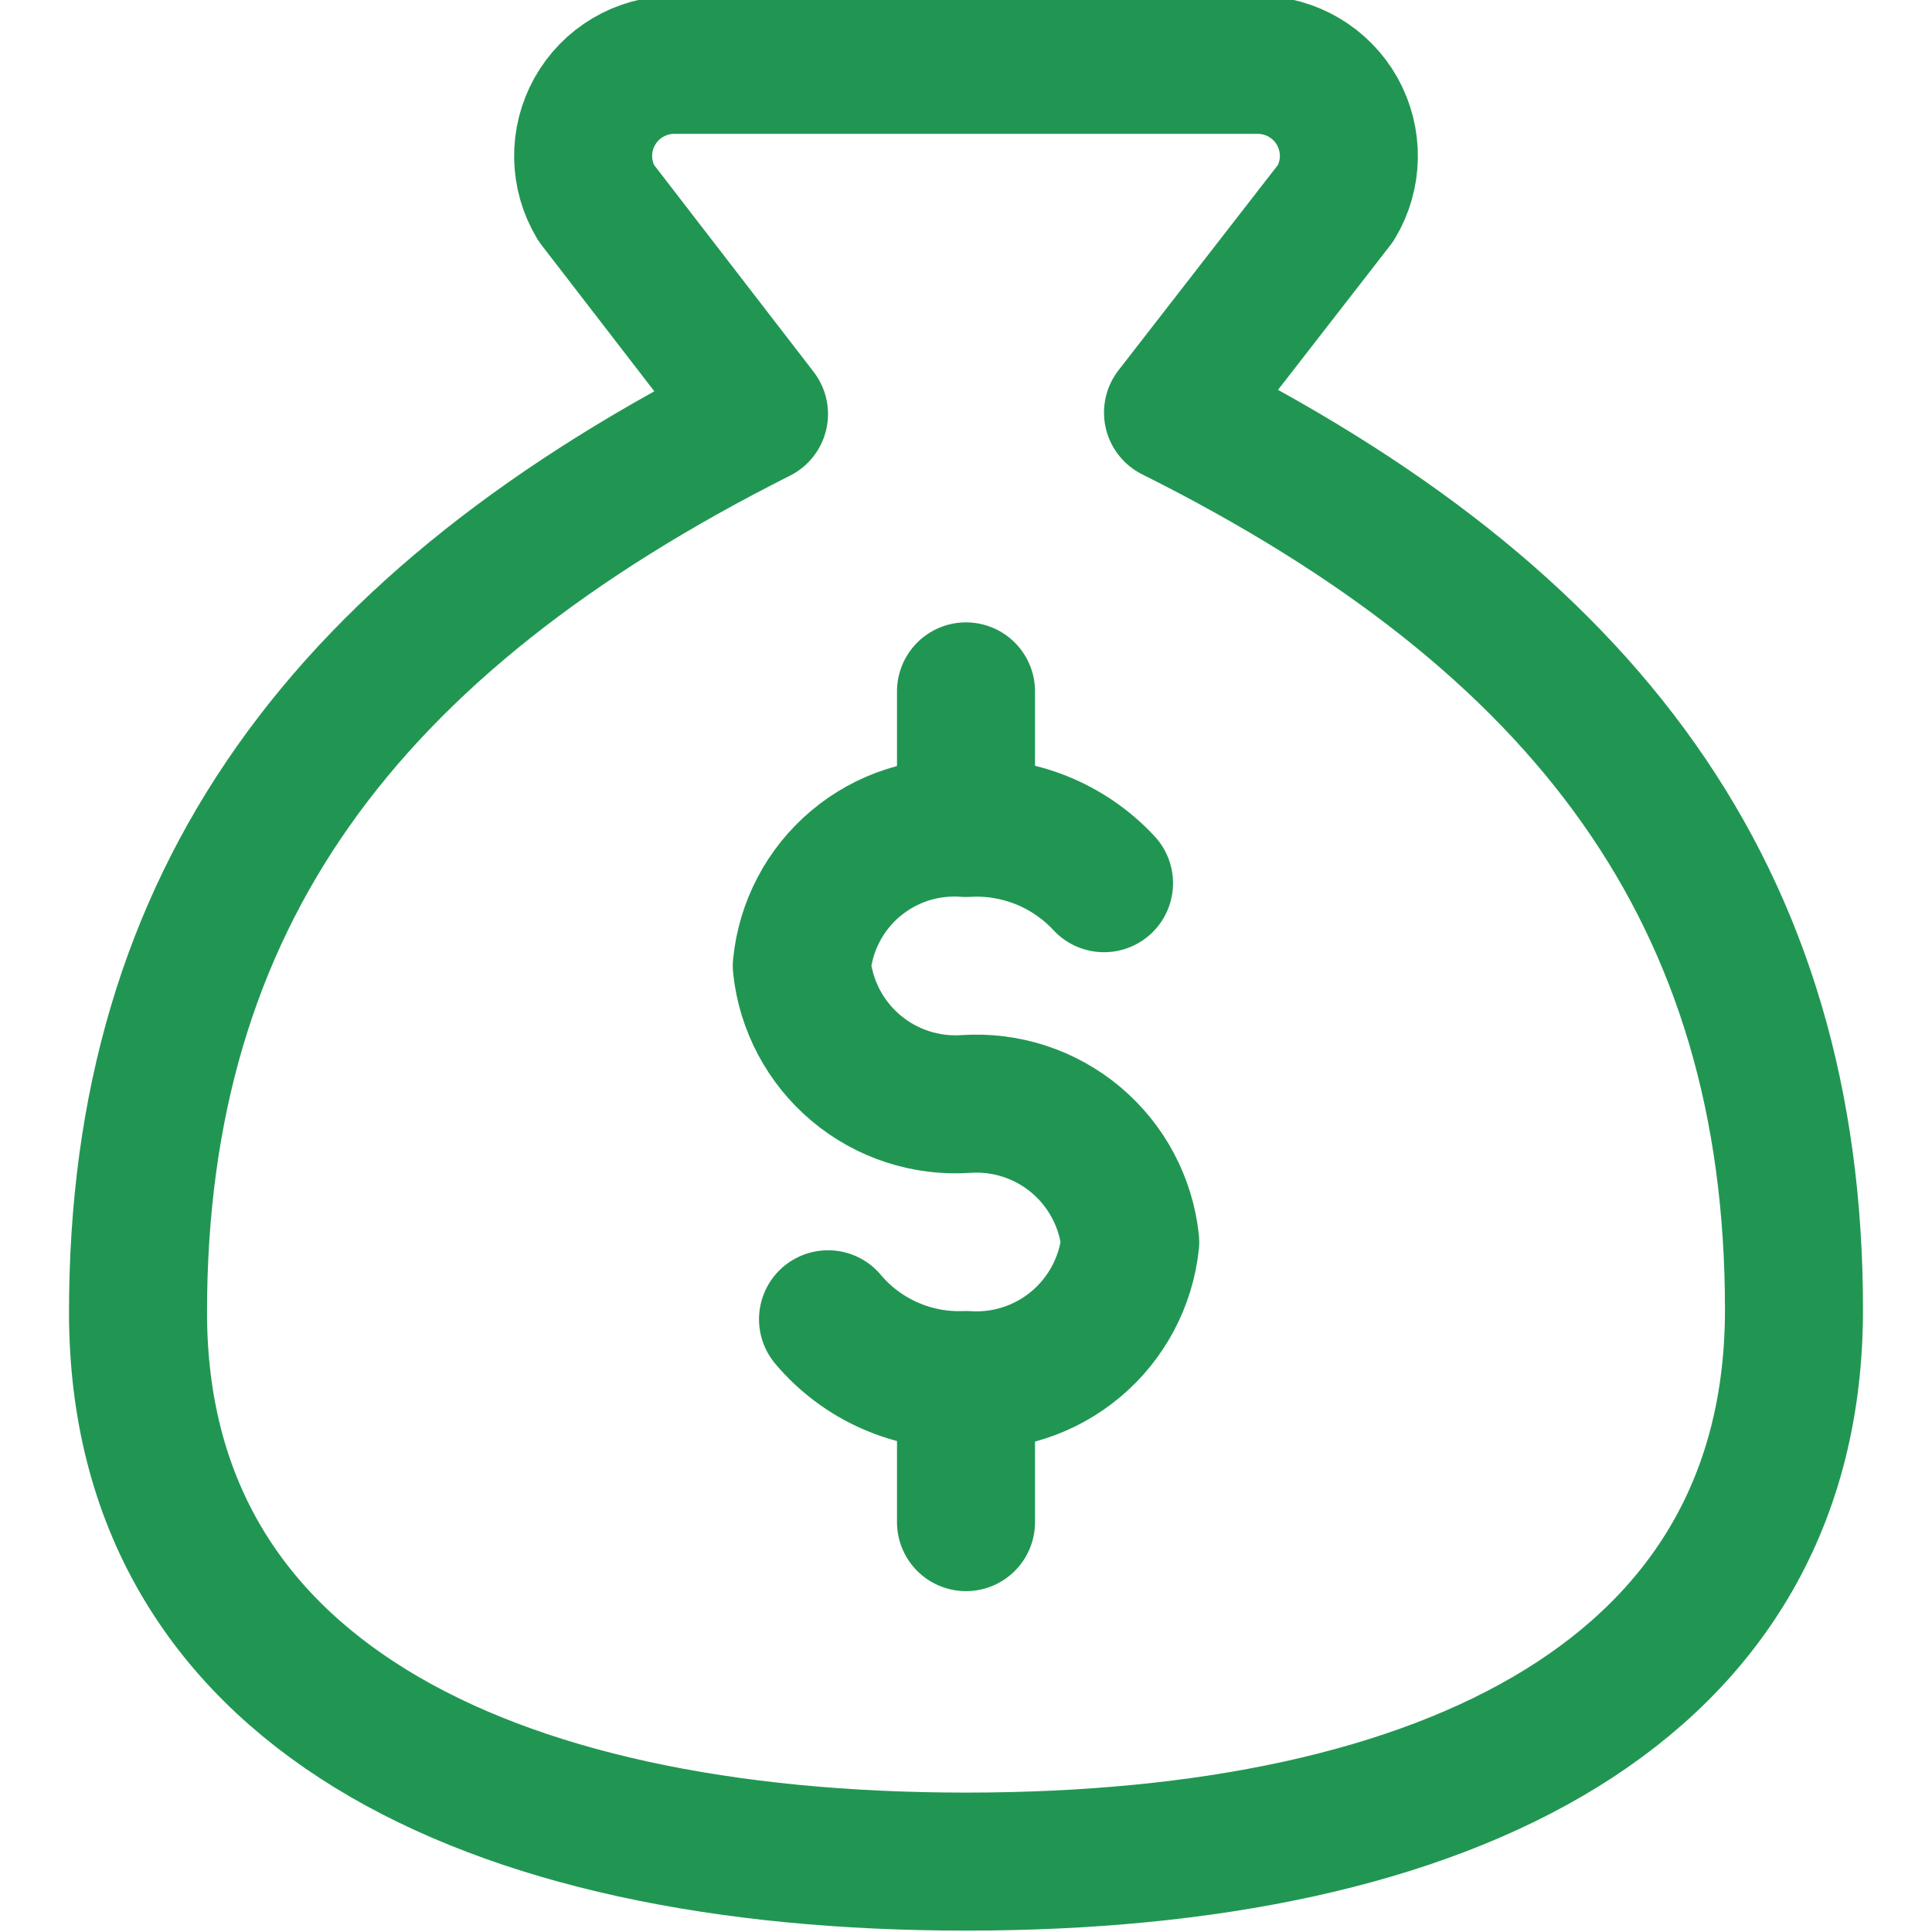 <svg width="48" height="48" viewBox="0 0 48 48" fill="none" xmlns="http://www.w3.org/2000/svg">
<g clip-path="url(#clip0_74_1099)">
<path d="M24 34.354V37.817" stroke="#219653" stroke-width="3.429" stroke-linecap="round" stroke-linejoin="round"/>
<path d="M24 17.177V20.4" stroke="#219653" stroke-width="3.429" stroke-linecap="round" stroke-linejoin="round"/>
<path d="M24 46.251C36 46.251 44.571 42 44.571 32.537C44.571 22.251 39.429 15.394 29.143 10.251L33.189 5.04C33.394 4.698 33.506 4.308 33.512 3.909C33.518 3.51 33.418 3.117 33.224 2.768C33.029 2.42 32.745 2.13 32.402 1.927C32.059 1.724 31.668 1.615 31.269 1.611H16.731C16.332 1.615 15.942 1.724 15.598 1.927C15.255 2.13 14.972 2.42 14.777 2.768C14.582 3.117 14.482 3.51 14.488 3.909C14.494 4.308 14.606 4.698 14.811 5.04L18.857 10.286C8.571 15.463 3.429 22.32 3.429 32.606C3.429 42 12 46.251 24 46.251Z" stroke="#219653" stroke-width="3.429" stroke-linecap="round" stroke-linejoin="round"/>
<path d="M20.572 32.777C20.99 33.274 21.516 33.668 22.111 33.929C22.705 34.191 23.351 34.313 24 34.286C24.992 34.353 25.971 34.034 26.732 33.394C27.492 32.755 27.976 31.845 28.08 30.857C27.976 29.869 27.492 28.959 26.732 28.32C25.971 27.68 24.992 27.361 24 27.428C23.009 27.496 22.029 27.177 21.268 26.537C20.508 25.898 20.024 24.988 19.92 24C20.016 23.008 20.497 22.093 21.26 21.452C22.023 20.811 23.006 20.495 24 20.571C24.637 20.532 25.275 20.635 25.868 20.872C26.461 21.109 26.994 21.475 27.429 21.943" stroke="#219653" stroke-width="3.429" stroke-linecap="round" stroke-linejoin="round"/>
</g>
<defs>
<clipPath id="clip0_74_1099">
<rect width="48" height="48" fill="white"/>
</clipPath>
</defs>
</svg>
